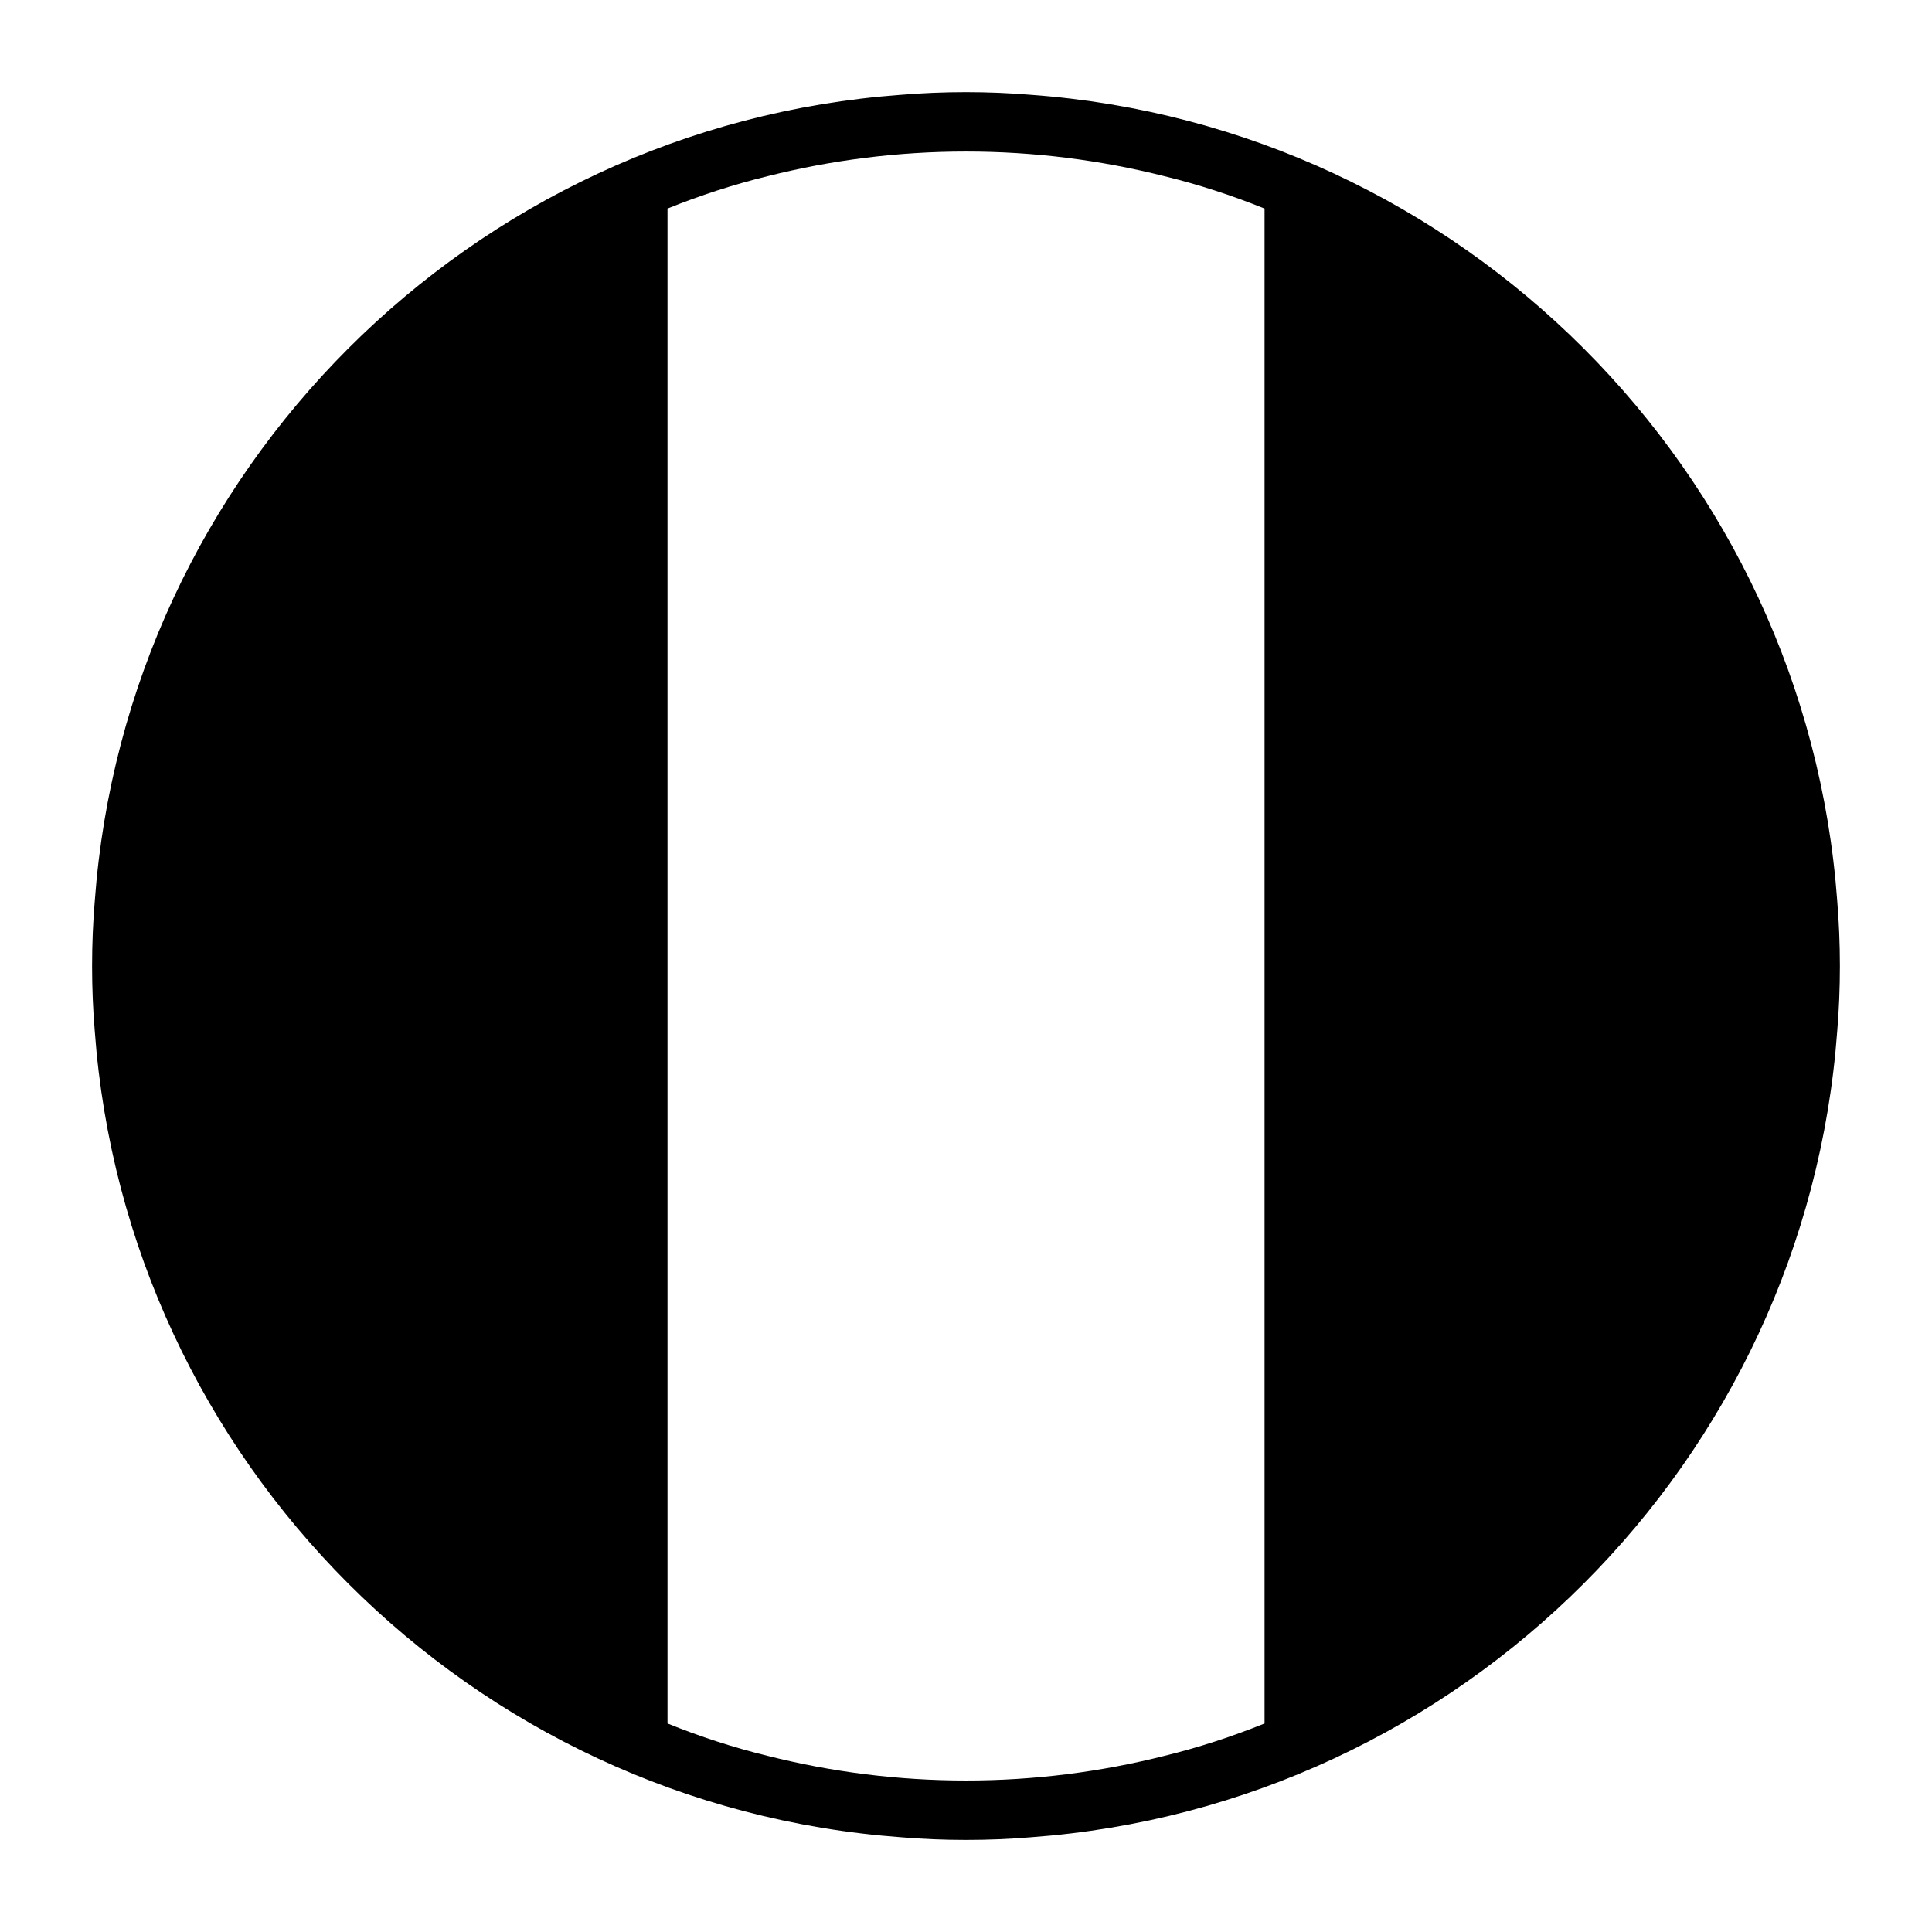 <?xml version="1.0" encoding="UTF-8"?>
<!-- Uploaded to: ICON Repo, www.svgrepo.com, Generator: ICON Repo Mixer Tools -->
<svg fill="#000000" width="800px" height="800px" version="1.1" viewBox="144 144 512 512" xmlns="http://www.w3.org/2000/svg">
 <path d="m630.89 382.76c-8.348-113.98-99.66-205.3-213.65-213.64-5.668-0.473-11.414-0.711-17.238-0.711s-11.57 0.234-17.238 0.707c-113.99 8.348-205.3 99.664-213.65 213.65-0.473 5.668-0.711 11.414-0.711 17.242 0 5.824 0.234 11.57 0.707 17.238 8.348 113.99 99.664 205.3 213.65 213.65 5.676 0.473 11.414 0.707 17.238 0.707 5.824 0 11.57-0.234 17.238-0.707 113.99-8.348 205.3-99.66 213.65-213.65 0.473-5.668 0.707-11.414 0.707-17.238 0-5.828-0.238-11.574-0.707-17.242zm-151.77 217.98c-8.582 3.465-17.477 6.375-26.527 8.582-16.848 4.25-34.48 6.535-52.586 6.535s-35.738-2.281-52.586-6.535c-9.055-2.203-17.949-5.117-26.527-8.582v-401.47c8.582-3.465 17.477-6.375 26.527-8.582 16.844-4.25 34.48-6.531 52.586-6.531s35.738 2.281 52.586 6.535c9.055 2.203 17.949 5.117 26.527 8.582z"/>
</svg>